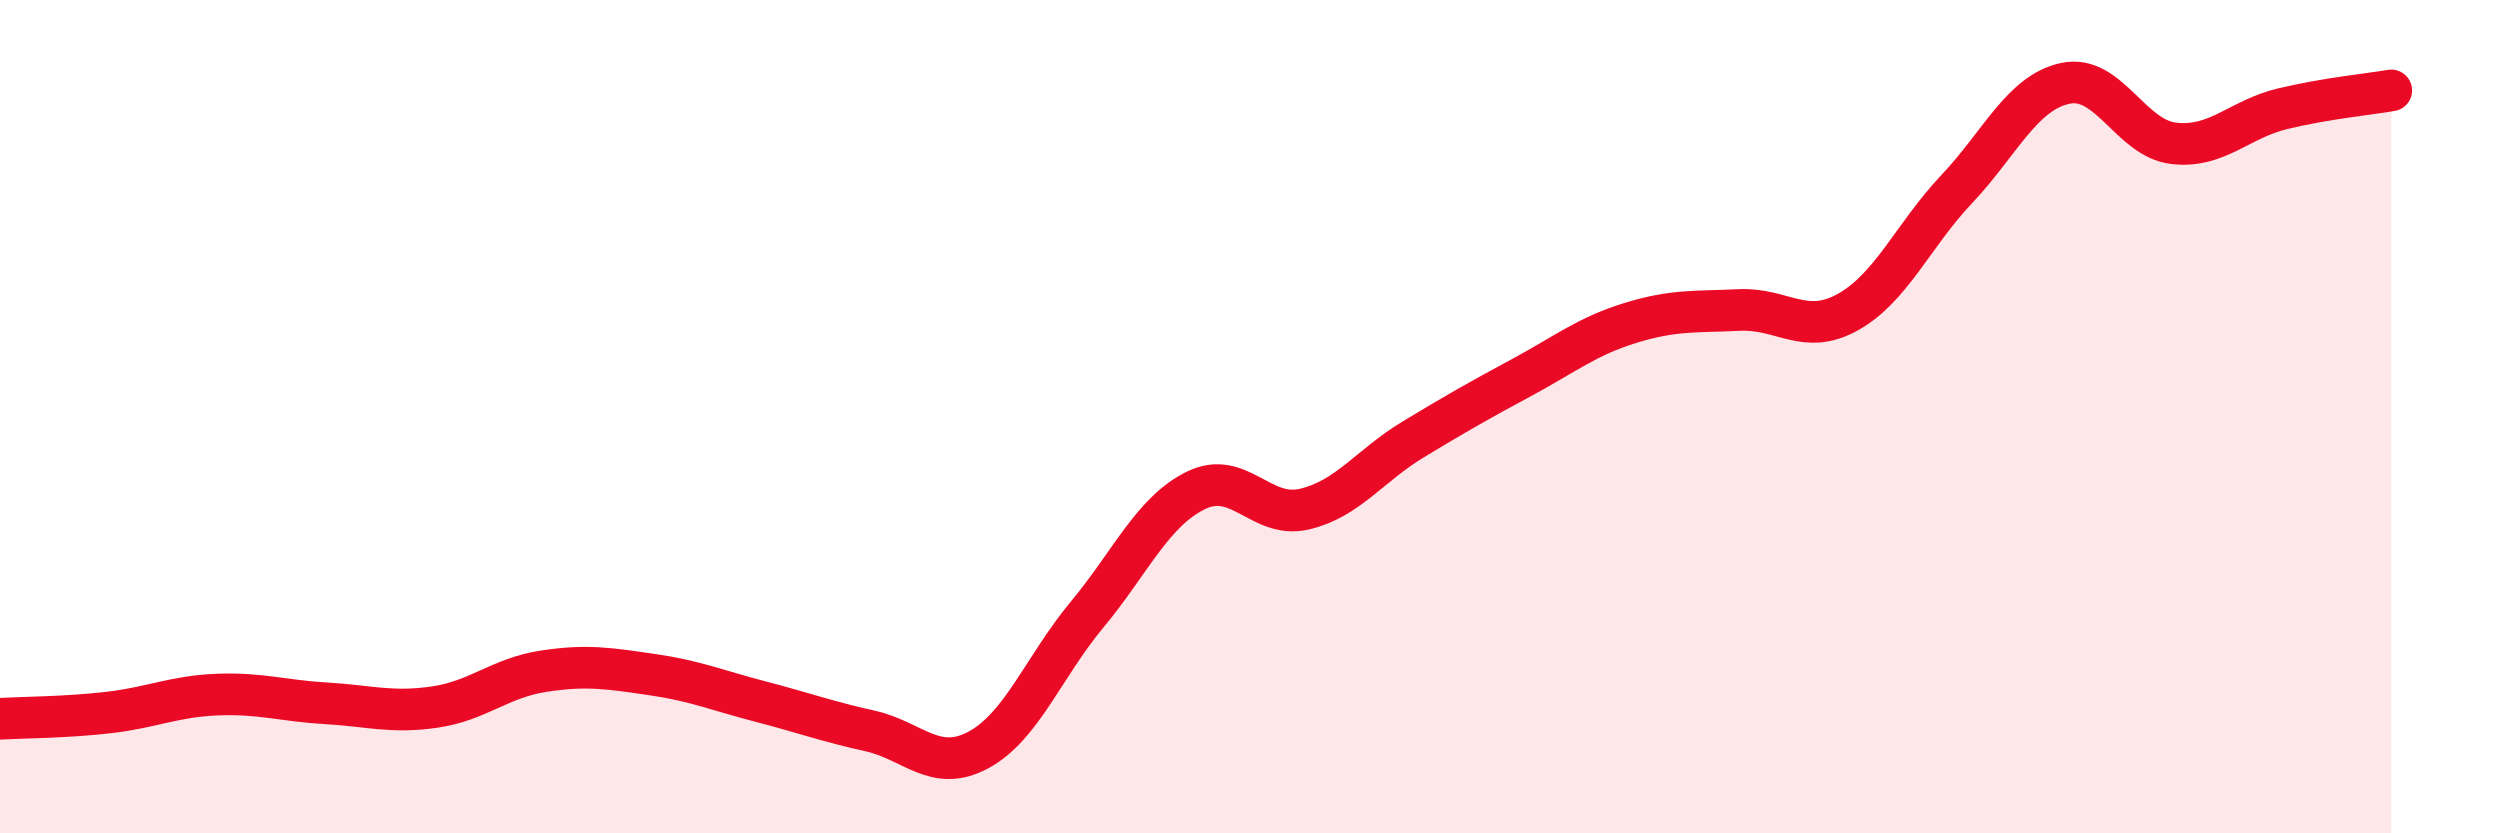 
    <svg width="60" height="20" viewBox="0 0 60 20" xmlns="http://www.w3.org/2000/svg">
      <path
        d="M 0,17.25 C 0.52,17.22 1.57,17.22 2.61,17.1 C 3.65,16.98 4.18,16.71 5.22,16.67 C 6.26,16.63 6.79,16.82 7.83,16.88 C 8.87,16.94 9.39,17.12 10.43,16.97 C 11.47,16.82 12,16.27 13.04,16.11 C 14.08,15.95 14.61,16.04 15.65,16.19 C 16.69,16.34 17.22,16.57 18.26,16.84 C 19.3,17.11 19.83,17.31 20.87,17.54 C 21.91,17.77 22.44,18.56 23.48,18 C 24.52,17.44 25.05,16 26.09,14.75 C 27.13,13.5 27.66,12.28 28.7,11.77 C 29.74,11.26 30.26,12.46 31.3,12.22 C 32.34,11.98 32.87,11.18 33.91,10.55 C 34.95,9.92 35.48,9.62 36.52,9.06 C 37.56,8.5 38.09,8.07 39.13,7.75 C 40.17,7.43 40.7,7.49 41.74,7.44 C 42.78,7.39 43.31,8.07 44.35,7.49 C 45.39,6.91 45.92,5.64 46.96,4.54 C 48,3.44 48.53,2.22 49.57,2 C 50.61,1.78 51.13,3.32 52.17,3.44 C 53.21,3.56 53.74,2.86 54.78,2.61 C 55.82,2.36 56.87,2.26 57.39,2.17L57.39 20L0 20Z"
        fill="#EB0A25"
        opacity="0.1"
        stroke-linecap="round"
        stroke-linejoin="round"
      />
      <path
        d="M 0,17.25 C 0.52,17.22 1.57,17.22 2.61,17.1 C 3.65,16.98 4.18,16.71 5.22,16.67 C 6.26,16.63 6.79,16.82 7.83,16.88 C 8.87,16.94 9.39,17.12 10.43,16.97 C 11.47,16.82 12,16.27 13.04,16.11 C 14.08,15.95 14.61,16.04 15.65,16.19 C 16.69,16.34 17.22,16.57 18.26,16.84 C 19.3,17.11 19.83,17.31 20.87,17.54 C 21.91,17.77 22.44,18.56 23.48,18 C 24.52,17.44 25.05,16 26.09,14.75 C 27.13,13.5 27.66,12.28 28.7,11.77 C 29.74,11.26 30.26,12.46 31.3,12.22 C 32.34,11.98 32.87,11.18 33.91,10.55 C 34.95,9.92 35.48,9.62 36.52,9.06 C 37.56,8.5 38.09,8.07 39.13,7.75 C 40.17,7.43 40.7,7.49 41.74,7.44 C 42.78,7.39 43.31,8.07 44.35,7.49 C 45.39,6.91 45.92,5.64 46.96,4.54 C 48,3.44 48.53,2.22 49.57,2 C 50.61,1.78 51.13,3.32 52.17,3.44 C 53.21,3.56 53.74,2.86 54.78,2.61 C 55.82,2.36 56.87,2.26 57.39,2.17"
        stroke="#EB0A25"
        stroke-width="1"
        fill="none"
        stroke-linecap="round"
        stroke-linejoin="round"
      />
    </svg>
  